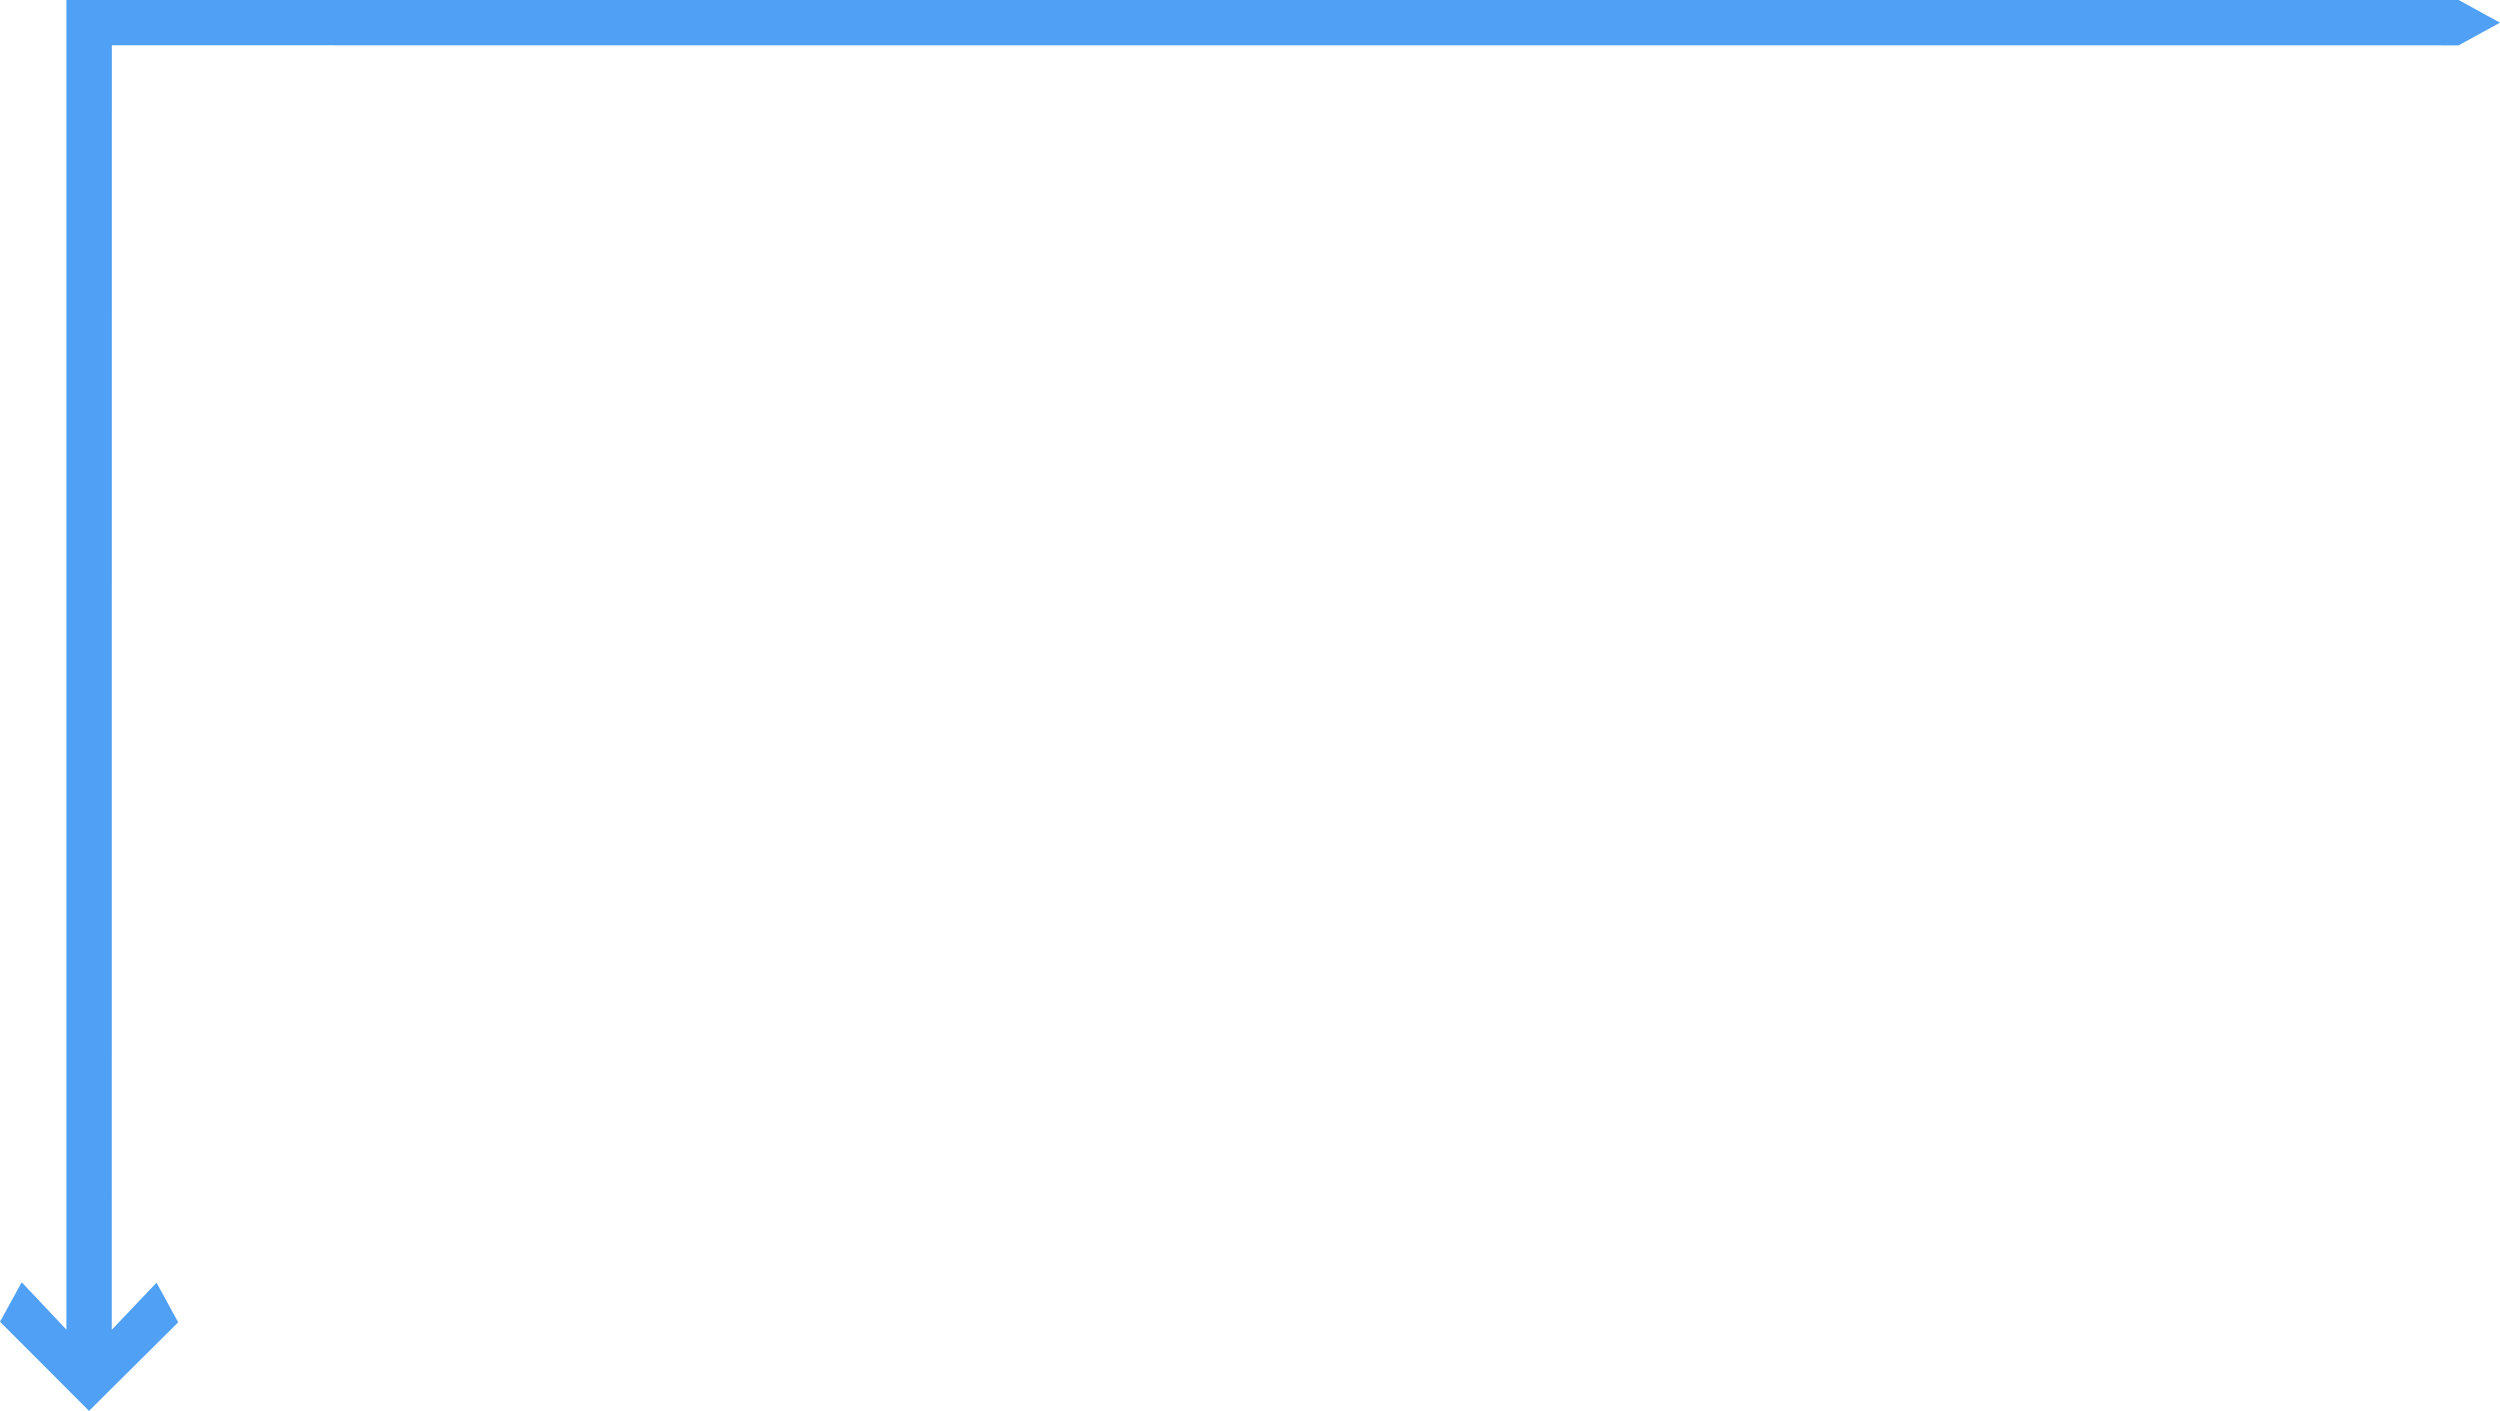 <svg xmlns="http://www.w3.org/2000/svg" width="308.652" height="174.188" viewBox="0 0 308.652 174.188">
  <path id="Path_609" data-name="Path 609" d="M-1144.04,166.19l.009-158.572V7.608l289.725.009,5.119-2.8-5.1-2.8h-295.353V166.174l-5.518-5.852-2.68,4.877,10.992,11.006,11.007-10.936-2.674-4.893Z" transform="translate(1157.839 -2.016)" fill="#50a0f5"/>
</svg>
